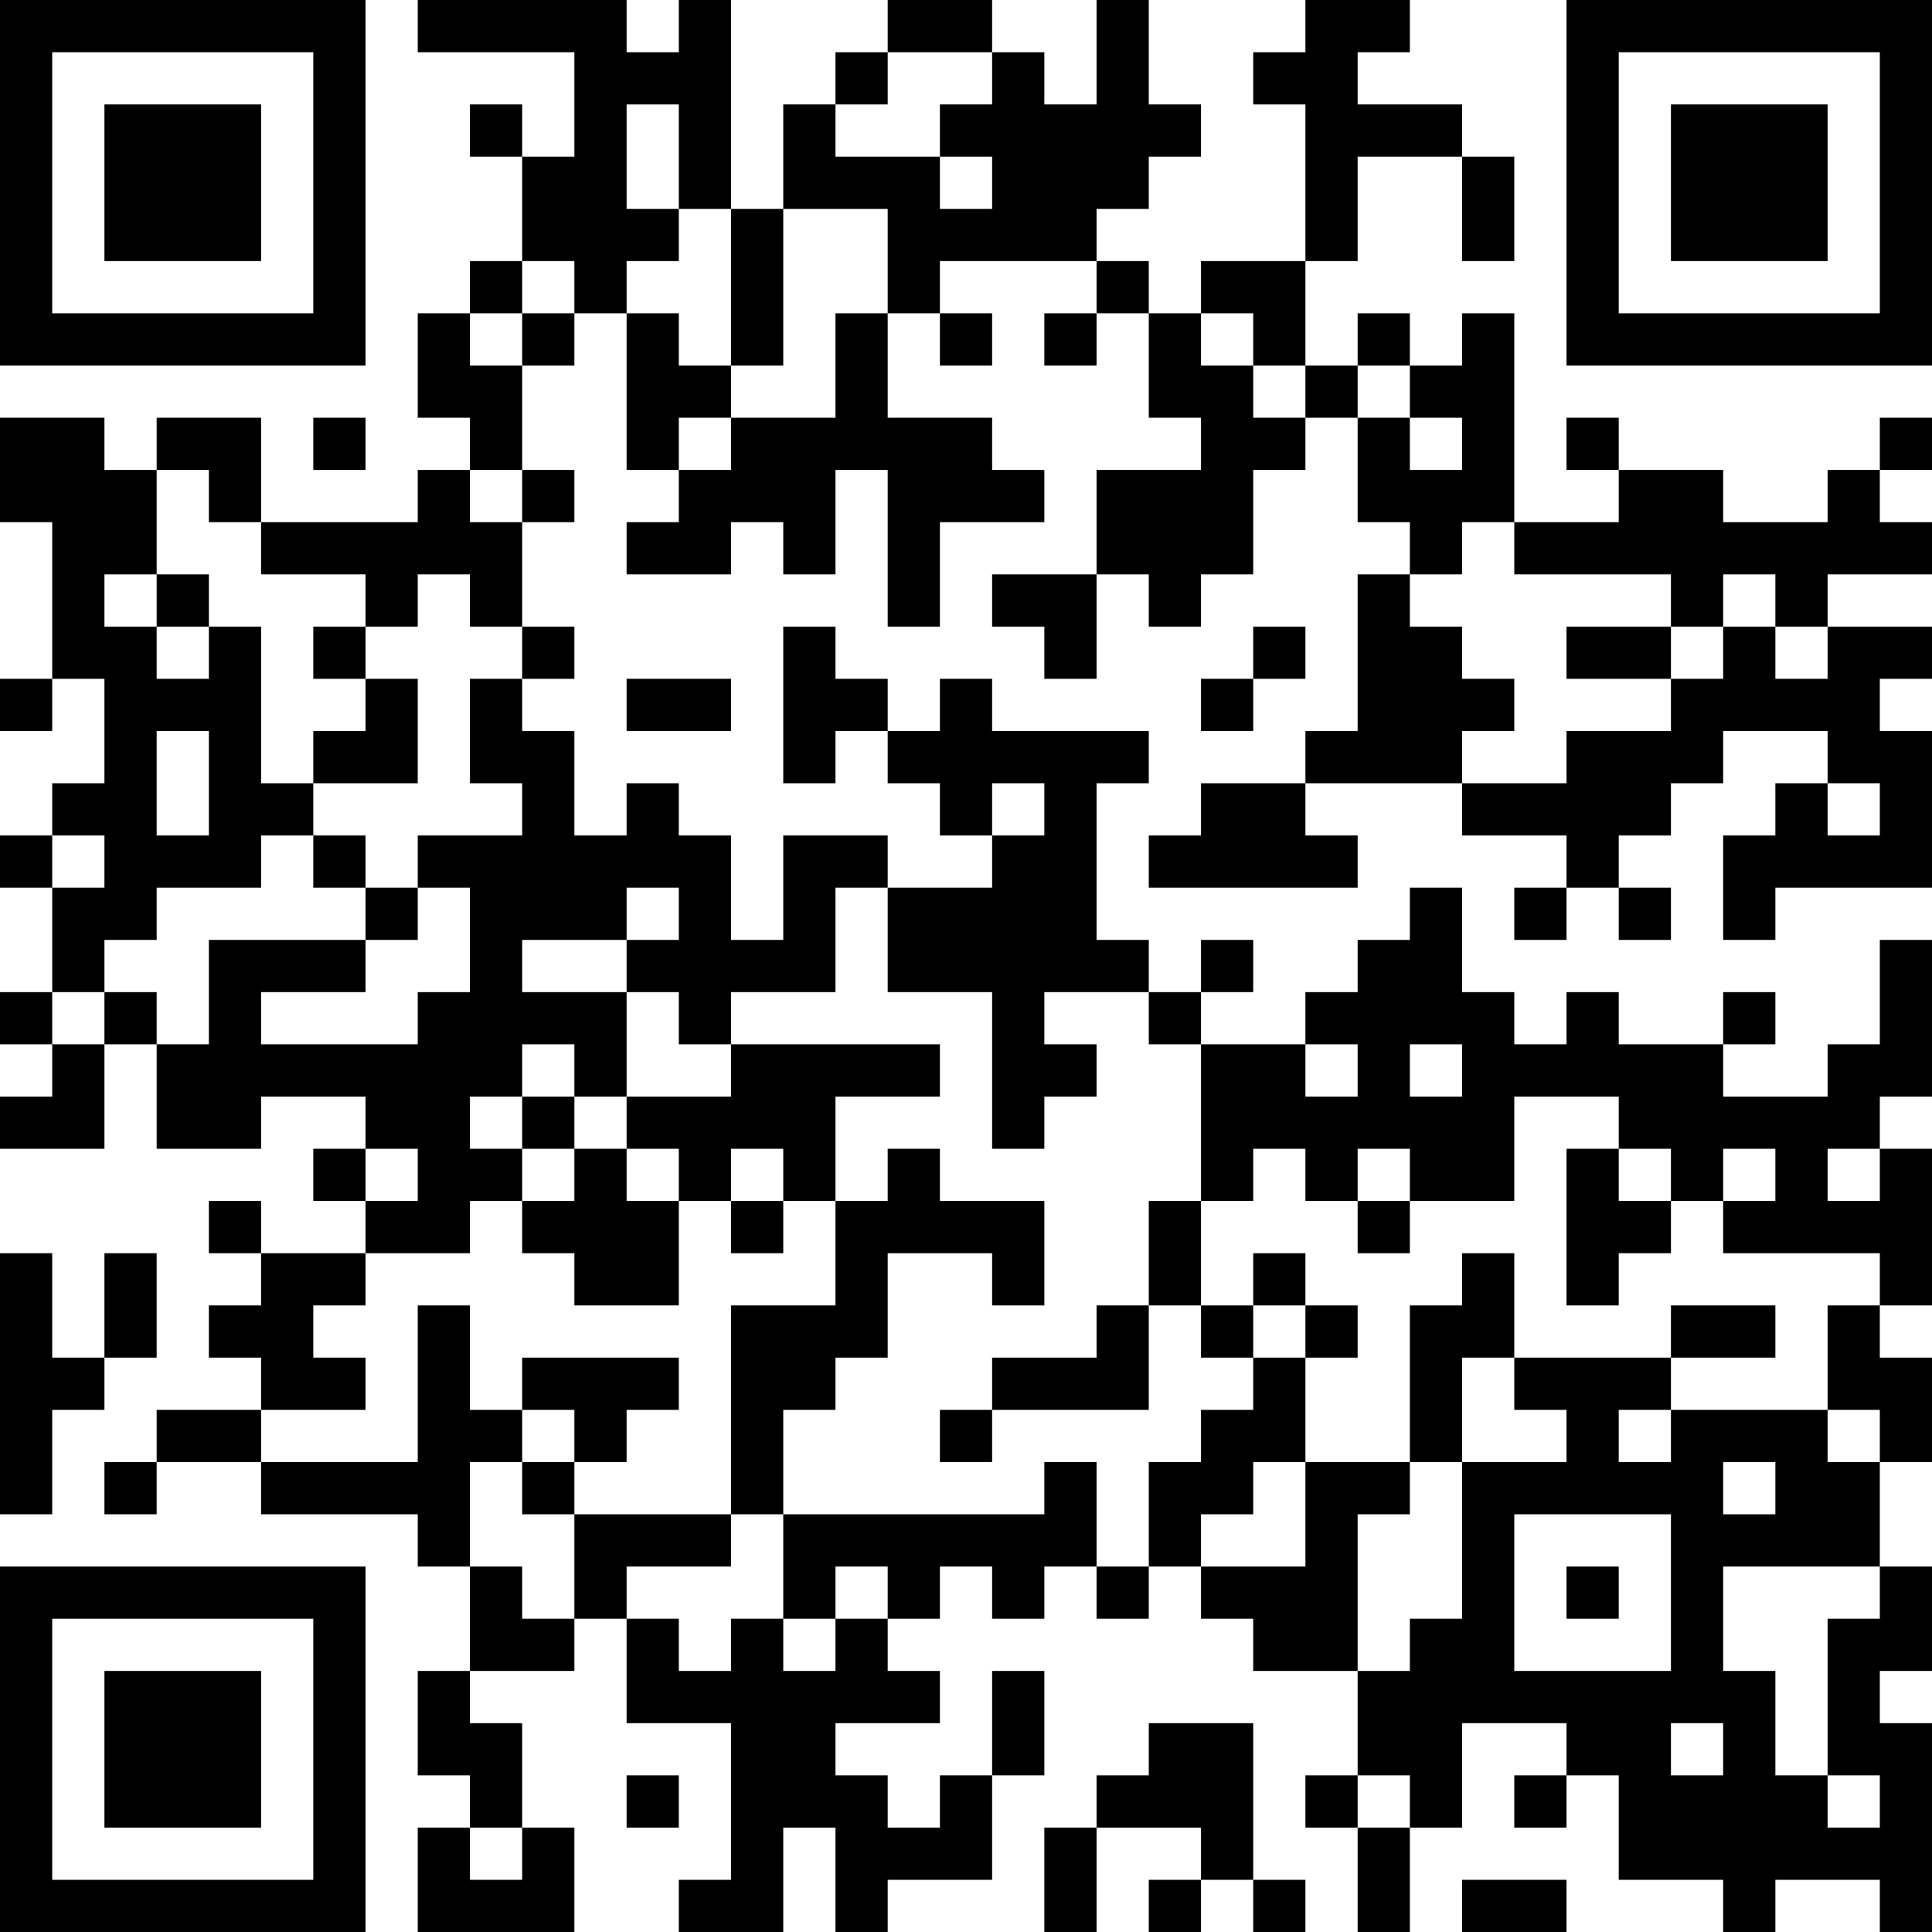 <?xml version="1.0" encoding="UTF-8"?>
<svg xmlns="http://www.w3.org/2000/svg" version="1.1" width="400" height="400" viewBox="0 0 400 400"><rect x="0" y="0" width="400" height="400" fill="#ffffff"/><g transform="scale(10.811)"><g transform="translate(0,0)"><path fill-rule="evenodd" d="M8 0L8 1L11 1L11 3L10 3L10 2L9 2L9 3L10 3L10 5L9 5L9 6L8 6L8 8L9 8L9 9L8 9L8 10L5 10L5 8L3 8L3 9L2 9L2 8L0 8L0 10L1 10L1 13L0 13L0 14L1 14L1 13L2 13L2 15L1 15L1 16L0 16L0 17L1 17L1 19L0 19L0 20L1 20L1 21L0 21L0 22L2 22L2 20L3 20L3 22L5 22L5 21L7 21L7 22L6 22L6 23L7 23L7 24L5 24L5 23L4 23L4 24L5 24L5 25L4 25L4 26L5 26L5 27L3 27L3 28L2 28L2 29L3 29L3 28L5 28L5 29L8 29L8 30L9 30L9 32L8 32L8 34L9 34L9 35L8 35L8 37L11 37L11 35L10 35L10 33L9 33L9 32L11 32L11 31L12 31L12 33L14 33L14 36L13 36L13 37L15 37L15 35L16 35L16 37L17 37L17 36L19 36L19 34L20 34L20 32L19 32L19 34L18 34L18 35L17 35L17 34L16 34L16 33L18 33L18 32L17 32L17 31L18 31L18 30L19 30L19 31L20 31L20 30L21 30L21 31L22 31L22 30L23 30L23 31L24 31L24 32L26 32L26 34L25 34L25 35L26 35L26 37L27 37L27 35L28 35L28 33L30 33L30 34L29 34L29 35L30 35L30 34L31 34L31 36L33 36L33 37L34 37L34 36L36 36L36 37L37 37L37 33L36 33L36 32L37 32L37 30L36 30L36 28L37 28L37 26L36 26L36 25L37 25L37 22L36 22L36 21L37 21L37 18L36 18L36 20L35 20L35 21L33 21L33 20L34 20L34 19L33 19L33 20L31 20L31 19L30 19L30 20L29 20L29 19L28 19L28 17L27 17L27 18L26 18L26 19L25 19L25 20L23 20L23 19L24 19L24 18L23 18L23 19L22 19L22 18L21 18L21 15L22 15L22 14L19 14L19 13L18 13L18 14L17 14L17 13L16 13L16 12L15 12L15 15L16 15L16 14L17 14L17 15L18 15L18 16L19 16L19 17L17 17L17 16L15 16L15 18L14 18L14 16L13 16L13 15L12 15L12 16L11 16L11 14L10 14L10 13L11 13L11 12L10 12L10 10L11 10L11 9L10 9L10 7L11 7L11 6L12 6L12 9L13 9L13 10L12 10L12 11L14 11L14 10L15 10L15 11L16 11L16 9L17 9L17 12L18 12L18 10L20 10L20 9L19 9L19 8L17 8L17 6L18 6L18 7L19 7L19 6L18 6L18 5L21 5L21 6L20 6L20 7L21 7L21 6L22 6L22 8L23 8L23 9L21 9L21 11L19 11L19 12L20 12L20 13L21 13L21 11L22 11L22 12L23 12L23 11L24 11L24 9L25 9L25 8L26 8L26 10L27 10L27 11L26 11L26 14L25 14L25 15L23 15L23 16L22 16L22 17L26 17L26 16L25 16L25 15L28 15L28 16L30 16L30 17L29 17L29 18L30 18L30 17L31 17L31 18L32 18L32 17L31 17L31 16L32 16L32 15L33 15L33 14L35 14L35 15L34 15L34 16L33 16L33 18L34 18L34 17L37 17L37 14L36 14L36 13L37 13L37 12L35 12L35 11L37 11L37 10L36 10L36 9L37 9L37 8L36 8L36 9L35 9L35 10L33 10L33 9L31 9L31 8L30 8L30 9L31 9L31 10L29 10L29 6L28 6L28 7L27 7L27 6L26 6L26 7L25 7L25 5L26 5L26 3L28 3L28 5L29 5L29 3L28 3L28 2L26 2L26 1L27 1L27 0L25 0L25 1L24 1L24 2L25 2L25 5L23 5L23 6L22 6L22 5L21 5L21 4L22 4L22 3L23 3L23 2L22 2L22 0L21 0L21 2L20 2L20 1L19 1L19 0L17 0L17 1L16 1L16 2L15 2L15 4L14 4L14 0L13 0L13 1L12 1L12 0ZM17 1L17 2L16 2L16 3L18 3L18 4L19 4L19 3L18 3L18 2L19 2L19 1ZM12 2L12 4L13 4L13 5L12 5L12 6L13 6L13 7L14 7L14 8L13 8L13 9L14 9L14 8L16 8L16 6L17 6L17 4L15 4L15 7L14 7L14 4L13 4L13 2ZM10 5L10 6L9 6L9 7L10 7L10 6L11 6L11 5ZM23 6L23 7L24 7L24 8L25 8L25 7L24 7L24 6ZM26 7L26 8L27 8L27 9L28 9L28 8L27 8L27 7ZM6 8L6 9L7 9L7 8ZM3 9L3 11L2 11L2 12L3 12L3 13L4 13L4 12L5 12L5 15L6 15L6 16L5 16L5 17L3 17L3 18L2 18L2 19L1 19L1 20L2 20L2 19L3 19L3 20L4 20L4 18L7 18L7 19L5 19L5 20L8 20L8 19L9 19L9 17L8 17L8 16L10 16L10 15L9 15L9 13L10 13L10 12L9 12L9 11L8 11L8 12L7 12L7 11L5 11L5 10L4 10L4 9ZM9 9L9 10L10 10L10 9ZM28 10L28 11L27 11L27 12L28 12L28 13L29 13L29 14L28 14L28 15L30 15L30 14L32 14L32 13L33 13L33 12L34 12L34 13L35 13L35 12L34 12L34 11L33 11L33 12L32 12L32 11L29 11L29 10ZM3 11L3 12L4 12L4 11ZM6 12L6 13L7 13L7 14L6 14L6 15L8 15L8 13L7 13L7 12ZM24 12L24 13L23 13L23 14L24 14L24 13L25 13L25 12ZM30 12L30 13L32 13L32 12ZM12 13L12 14L14 14L14 13ZM3 14L3 16L4 16L4 14ZM19 15L19 16L20 16L20 15ZM35 15L35 16L36 16L36 15ZM1 16L1 17L2 17L2 16ZM6 16L6 17L7 17L7 18L8 18L8 17L7 17L7 16ZM12 17L12 18L10 18L10 19L12 19L12 21L11 21L11 20L10 20L10 21L9 21L9 22L10 22L10 23L9 23L9 24L7 24L7 25L6 25L6 26L7 26L7 27L5 27L5 28L8 28L8 25L9 25L9 27L10 27L10 28L9 28L9 30L10 30L10 31L11 31L11 29L14 29L14 30L12 30L12 31L13 31L13 32L14 32L14 31L15 31L15 32L16 32L16 31L17 31L17 30L16 30L16 31L15 31L15 29L20 29L20 28L21 28L21 30L22 30L22 28L23 28L23 27L24 27L24 26L25 26L25 28L24 28L24 29L23 29L23 30L25 30L25 28L27 28L27 29L26 29L26 32L27 32L27 31L28 31L28 28L30 28L30 27L29 27L29 26L32 26L32 27L31 27L31 28L32 28L32 27L35 27L35 28L36 28L36 27L35 27L35 25L36 25L36 24L33 24L33 23L34 23L34 22L33 22L33 23L32 23L32 22L31 22L31 21L29 21L29 23L27 23L27 22L26 22L26 23L25 23L25 22L24 22L24 23L23 23L23 20L22 20L22 19L20 19L20 20L21 20L21 21L20 21L20 22L19 22L19 19L17 19L17 17L16 17L16 19L14 19L14 20L13 20L13 19L12 19L12 18L13 18L13 17ZM14 20L14 21L12 21L12 22L11 22L11 21L10 21L10 22L11 22L11 23L10 23L10 24L11 24L11 25L13 25L13 23L14 23L14 24L15 24L15 23L16 23L16 25L14 25L14 29L15 29L15 27L16 27L16 26L17 26L17 24L19 24L19 25L20 25L20 23L18 23L18 22L17 22L17 23L16 23L16 21L18 21L18 20ZM25 20L25 21L26 21L26 20ZM27 20L27 21L28 21L28 20ZM7 22L7 23L8 23L8 22ZM12 22L12 23L13 23L13 22ZM14 22L14 23L15 23L15 22ZM30 22L30 25L31 25L31 24L32 24L32 23L31 23L31 22ZM35 22L35 23L36 23L36 22ZM22 23L22 25L21 25L21 26L19 26L19 27L18 27L18 28L19 28L19 27L22 27L22 25L23 25L23 26L24 26L24 25L25 25L25 26L26 26L26 25L25 25L25 24L24 24L24 25L23 25L23 23ZM26 23L26 24L27 24L27 23ZM0 24L0 29L1 29L1 27L2 27L2 26L3 26L3 24L2 24L2 26L1 26L1 24ZM28 24L28 25L27 25L27 28L28 28L28 26L29 26L29 24ZM32 25L32 26L34 26L34 25ZM10 26L10 27L11 27L11 28L10 28L10 29L11 29L11 28L12 28L12 27L13 27L13 26ZM33 28L33 29L34 29L34 28ZM29 29L29 32L32 32L32 29ZM30 30L30 31L31 31L31 30ZM33 30L33 32L34 32L34 34L35 34L35 35L36 35L36 34L35 34L35 31L36 31L36 30ZM22 33L22 34L21 34L21 35L20 35L20 37L21 37L21 35L23 35L23 36L22 36L22 37L23 37L23 36L24 36L24 37L25 37L25 36L24 36L24 33ZM32 33L32 34L33 34L33 33ZM12 34L12 35L13 35L13 34ZM26 34L26 35L27 35L27 34ZM9 35L9 36L10 36L10 35ZM28 36L28 37L30 37L30 36ZM0 0L0 7L7 7L7 0ZM1 1L1 6L6 6L6 1ZM2 2L2 5L5 5L5 2ZM30 0L30 7L37 7L37 0ZM31 1L31 6L36 6L36 1ZM32 2L32 5L35 5L35 2ZM0 30L0 37L7 37L7 30ZM1 31L1 36L6 36L6 31ZM2 32L2 35L5 35L5 32Z" fill="#000000"/></g></g></svg>
